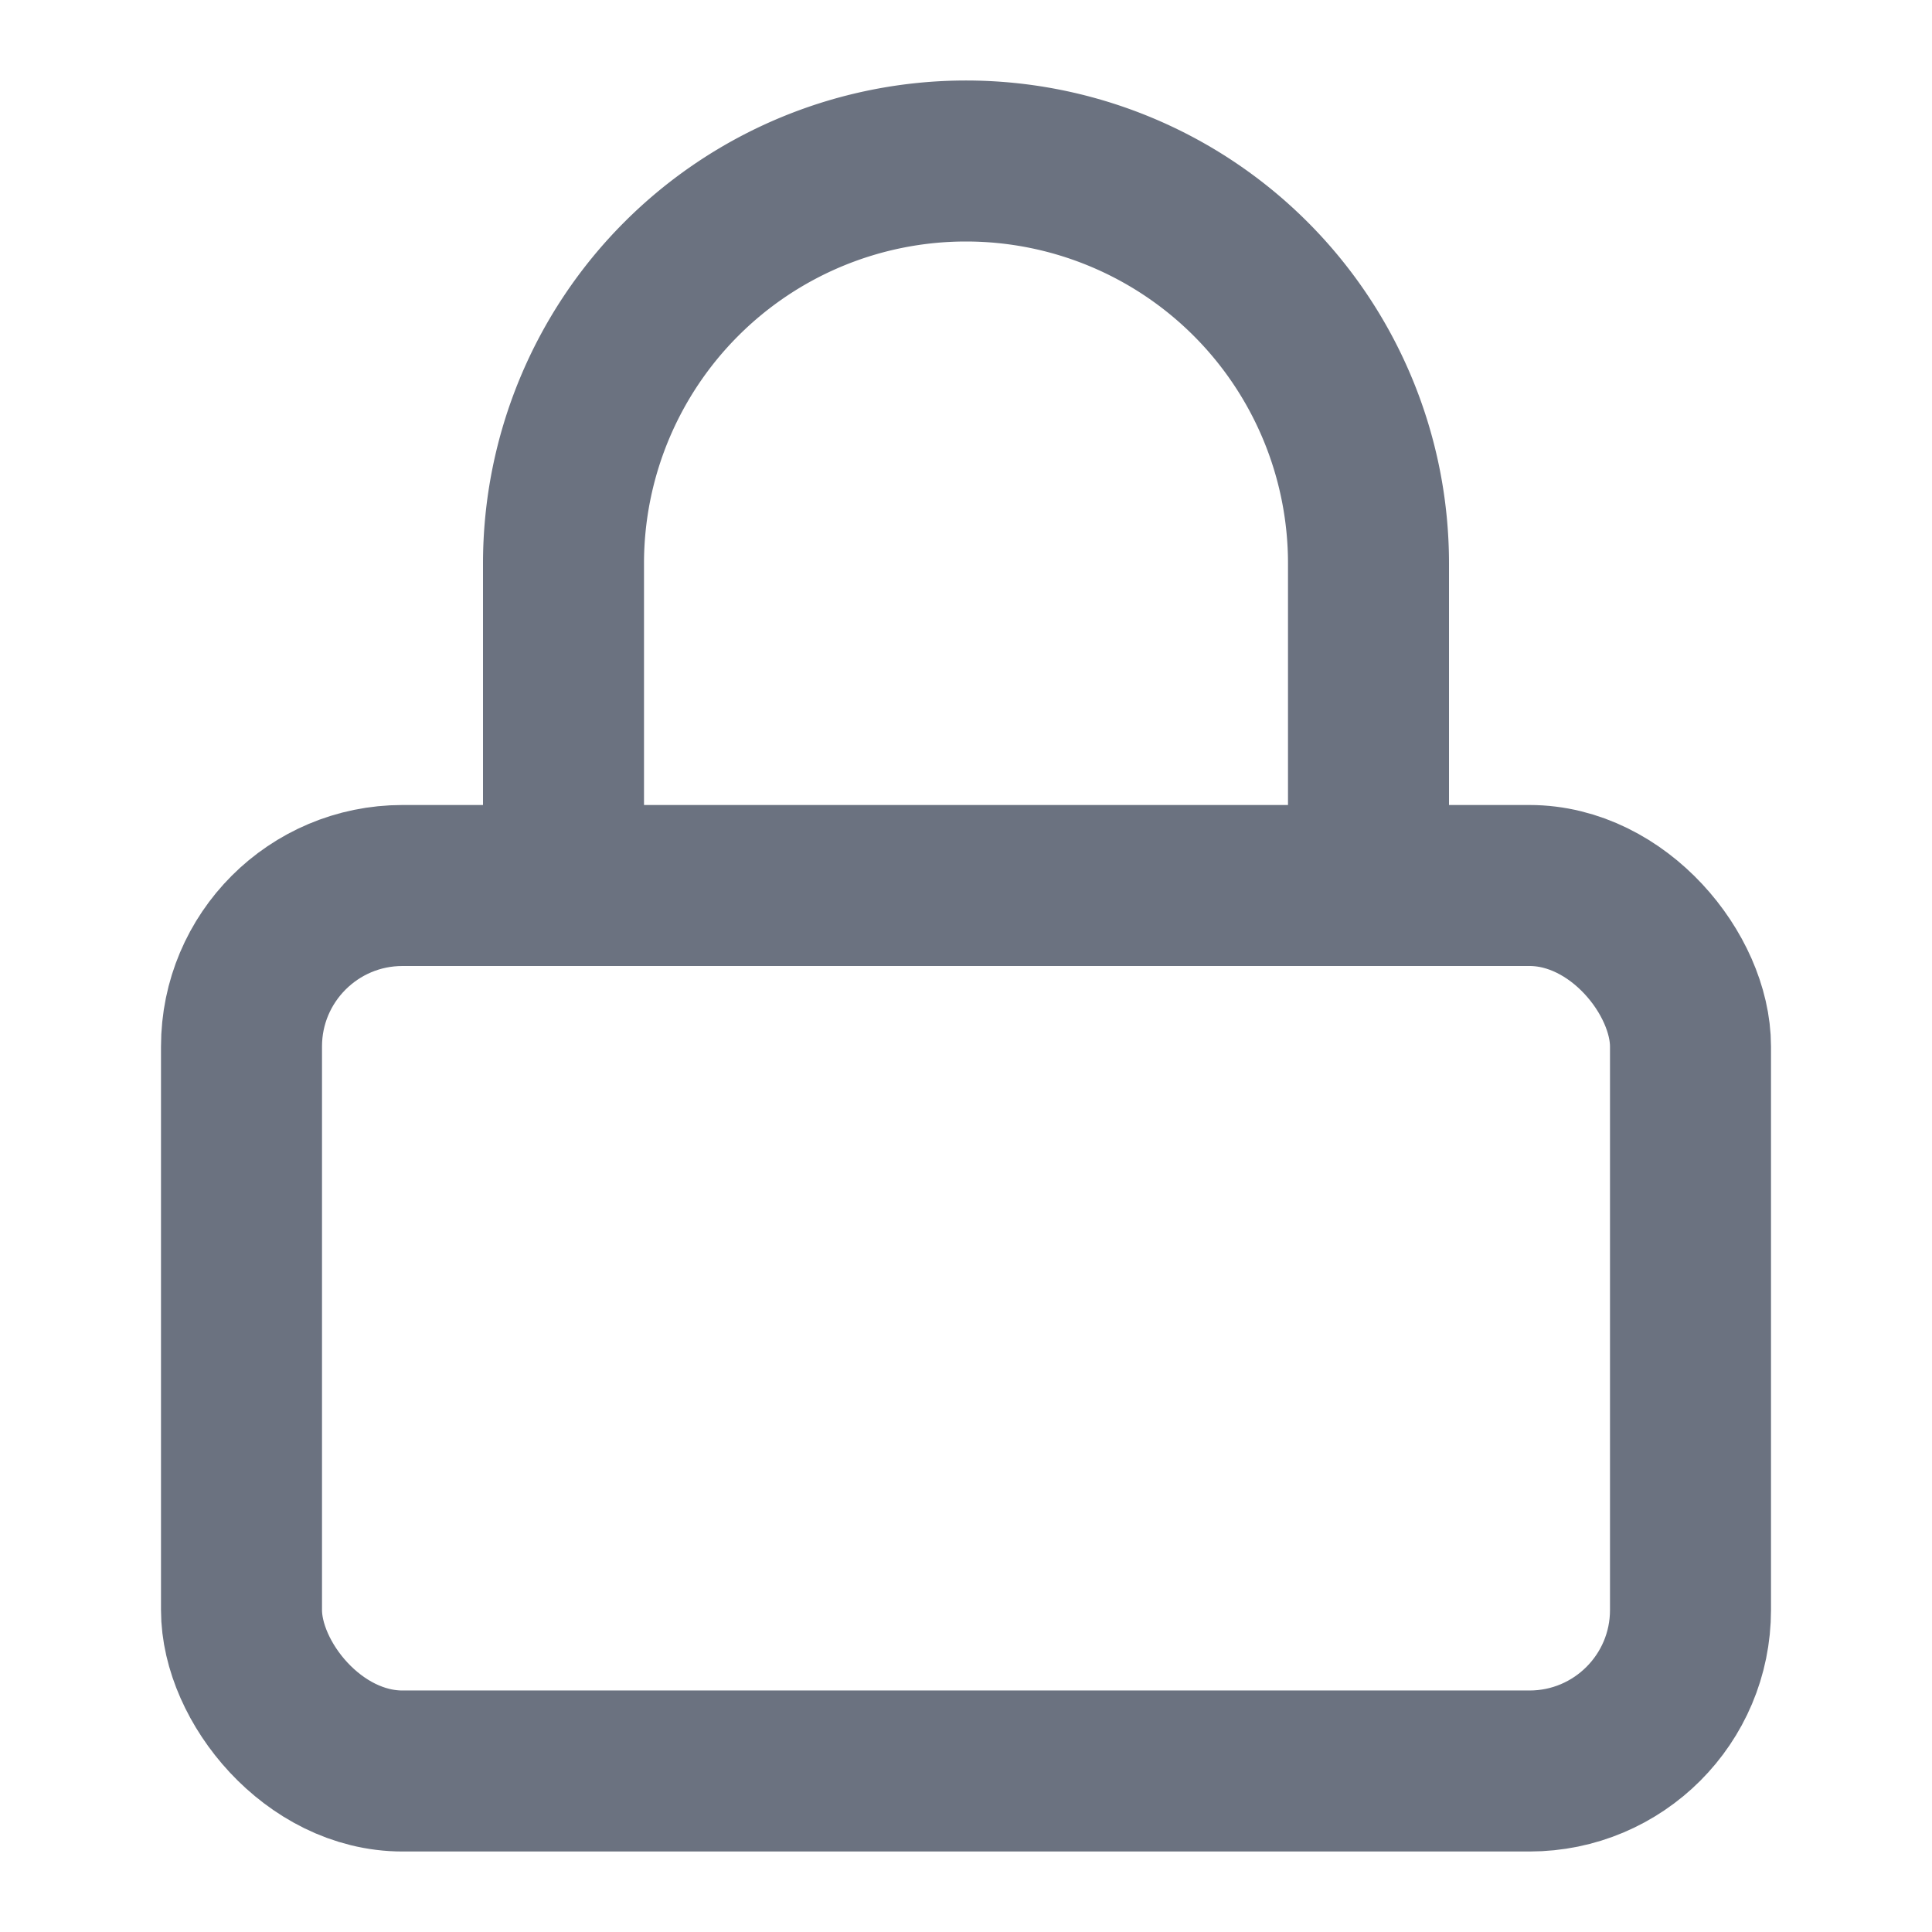 <svg xmlns="http://www.w3.org/2000/svg" width="14" height="14" viewBox="0 0 24 24" fill="none" stroke="#6b7280" stroke-width="2" stroke-linecap="round" stroke-linejoin="round"><rect x="3" y="11" width="18" height="11" rx="2"/><path d="M7 11V7a5 5 0 0 1 10 0v4"/></svg>